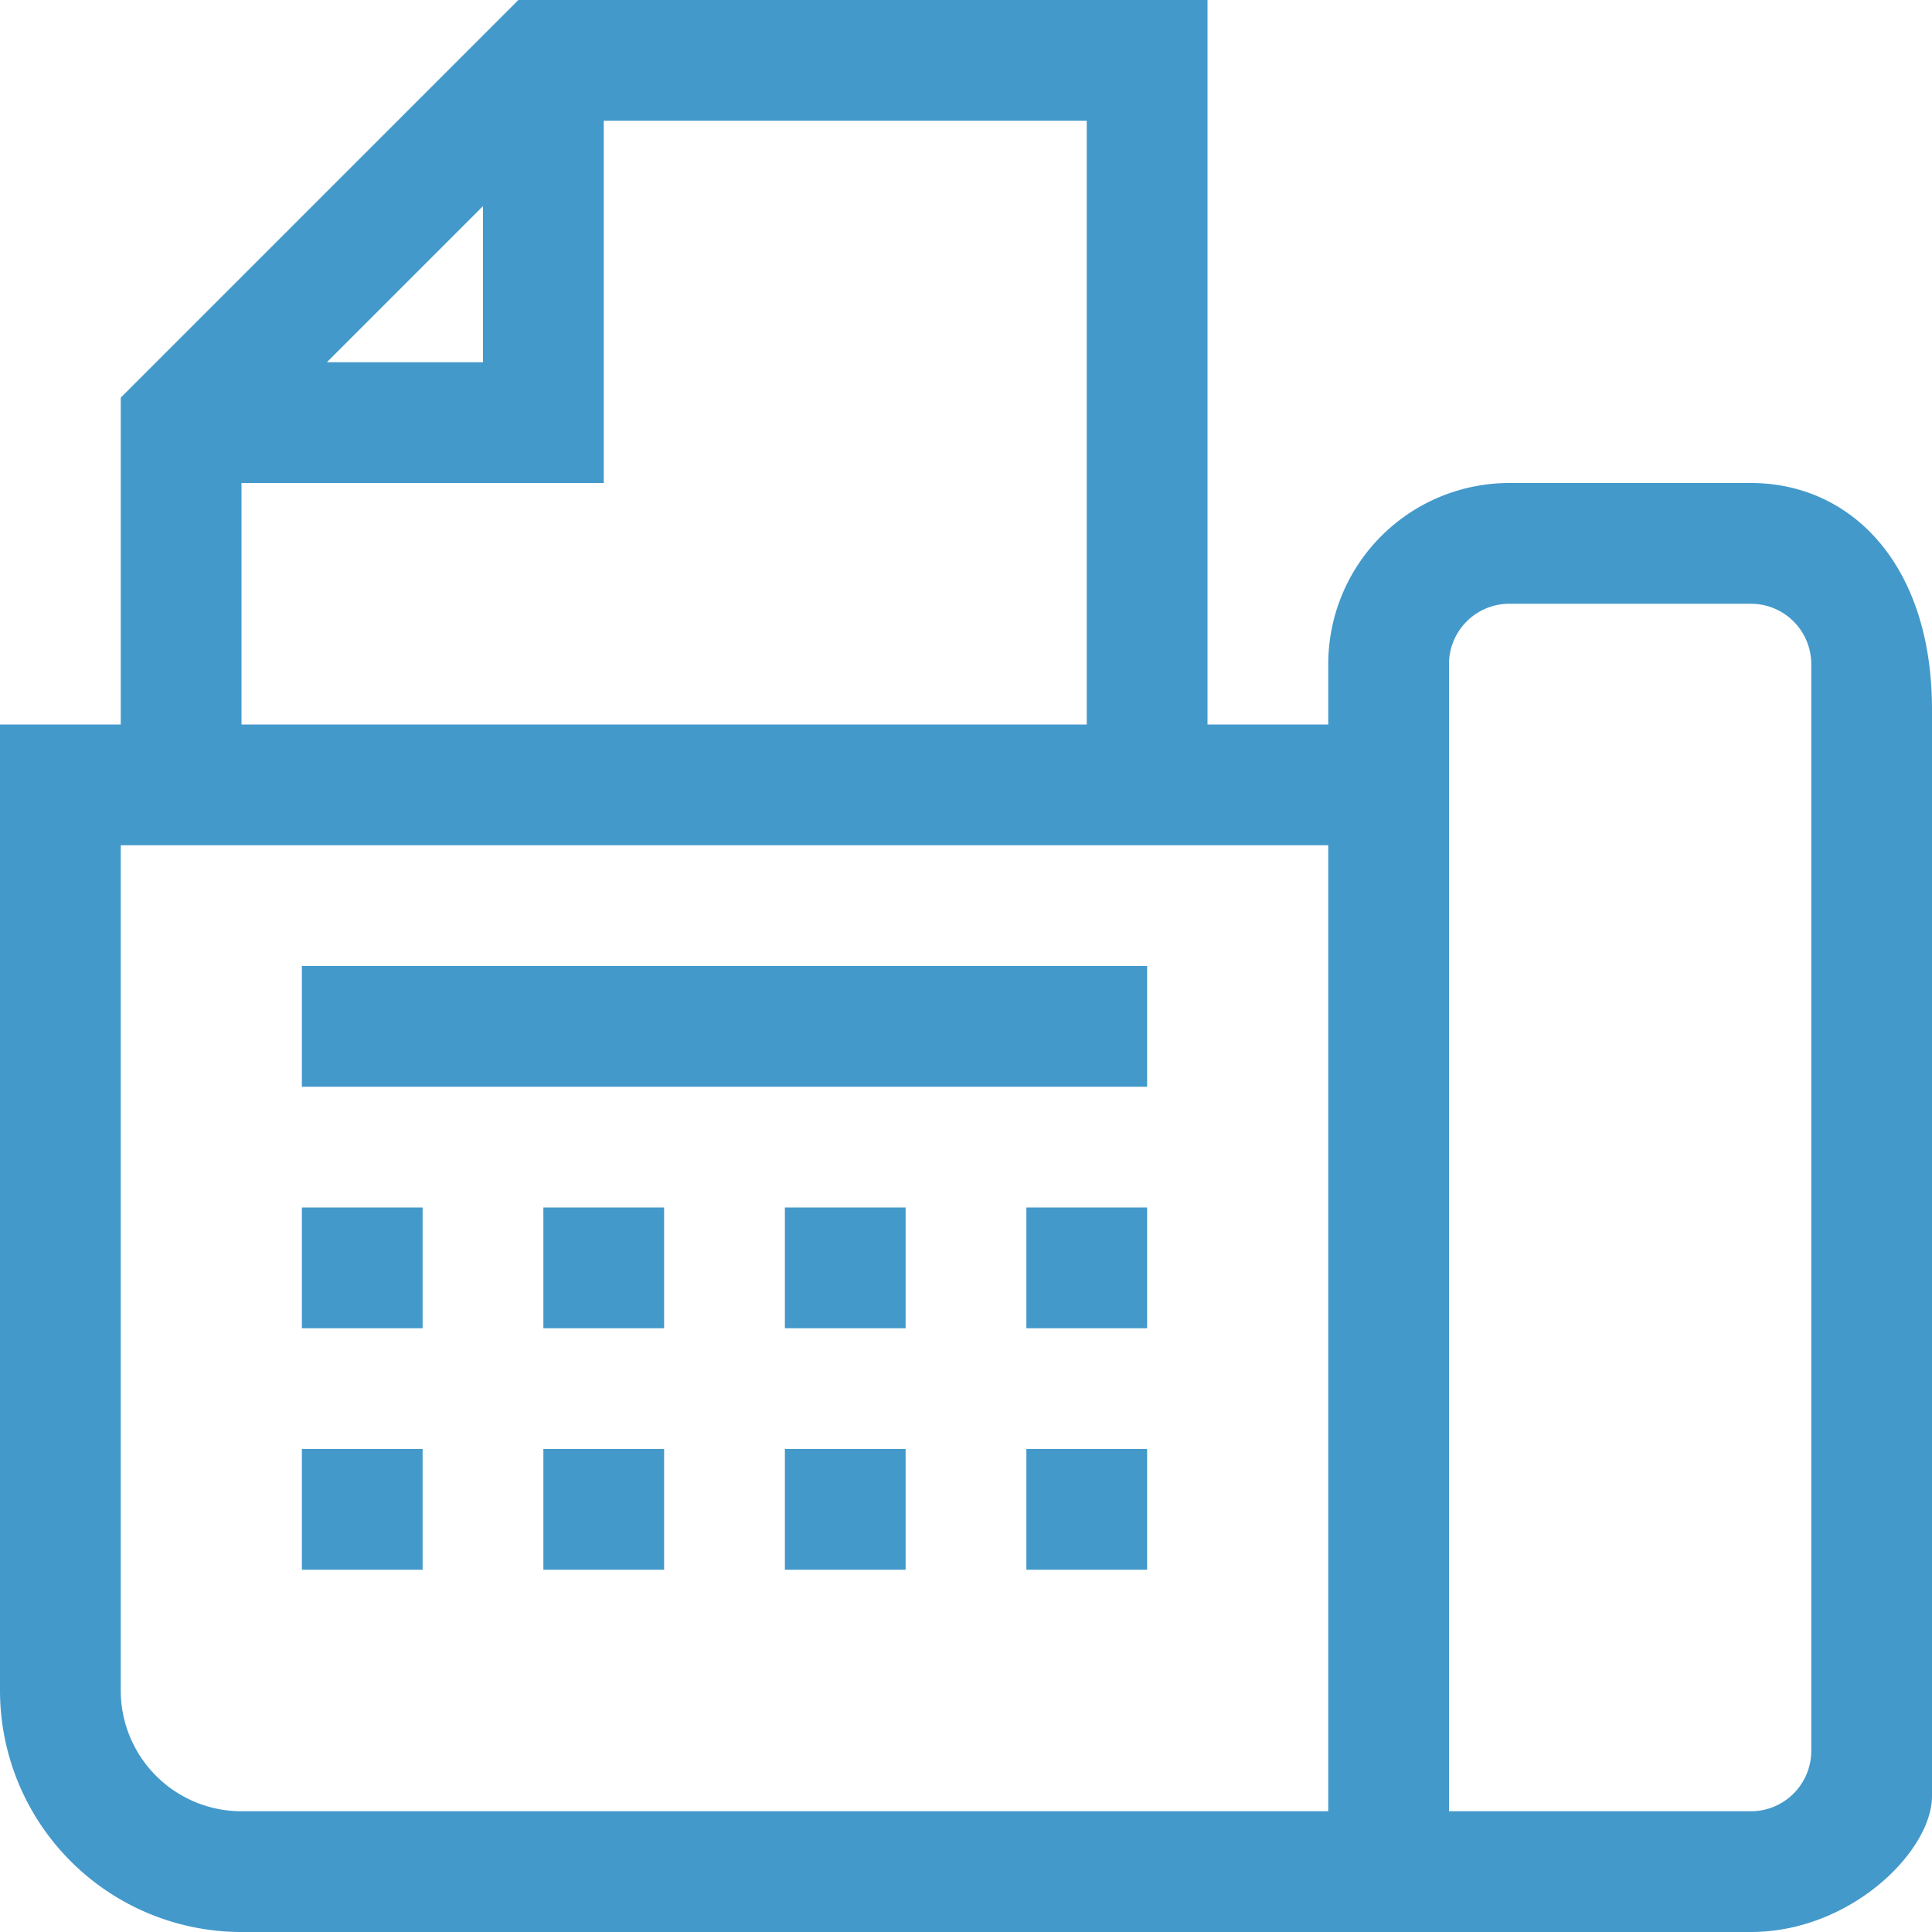<svg id="Capa_1" data-name="Capa 1" xmlns="http://www.w3.org/2000/svg" viewBox="0 0 512 512"><defs><style>.cls-1{fill:#4499cb;}</style></defs><path class="cls-1" d="M464,128H400a48,48,0,0,0-48,48v16H320V0H137.38L32,105.38V192H0V448a64,64,0,0,0,64,64H464c26.51,0,48-21.49,48-36V188C512,149.49,490.51,128,464,128ZM128,54.62V96H86.62ZM64,128h96V32H288V192H64ZM352,480H64a32,32,0,0,1-32-32V224H352Zm128-16a16,16,0,0,1-16,16H384V176a16,16,0,0,1,16-16h64a16,16,0,0,1,16,16Z"/><rect class="cls-1" x="80" y="256" width="224" height="32"/><rect class="cls-1" x="80" y="320" width="32" height="32"/><rect class="cls-1" x="144" y="320" width="32" height="32"/><rect class="cls-1" x="208" y="320" width="32" height="32"/><rect class="cls-1" x="272" y="320" width="32" height="32"/><rect class="cls-1" x="80" y="384" width="32" height="32"/><rect class="cls-1" x="144" y="384" width="32" height="32"/><rect class="cls-1" x="208" y="384" width="32" height="32"/><rect class="cls-1" x="272" y="384" width="32" height="32"/></svg>